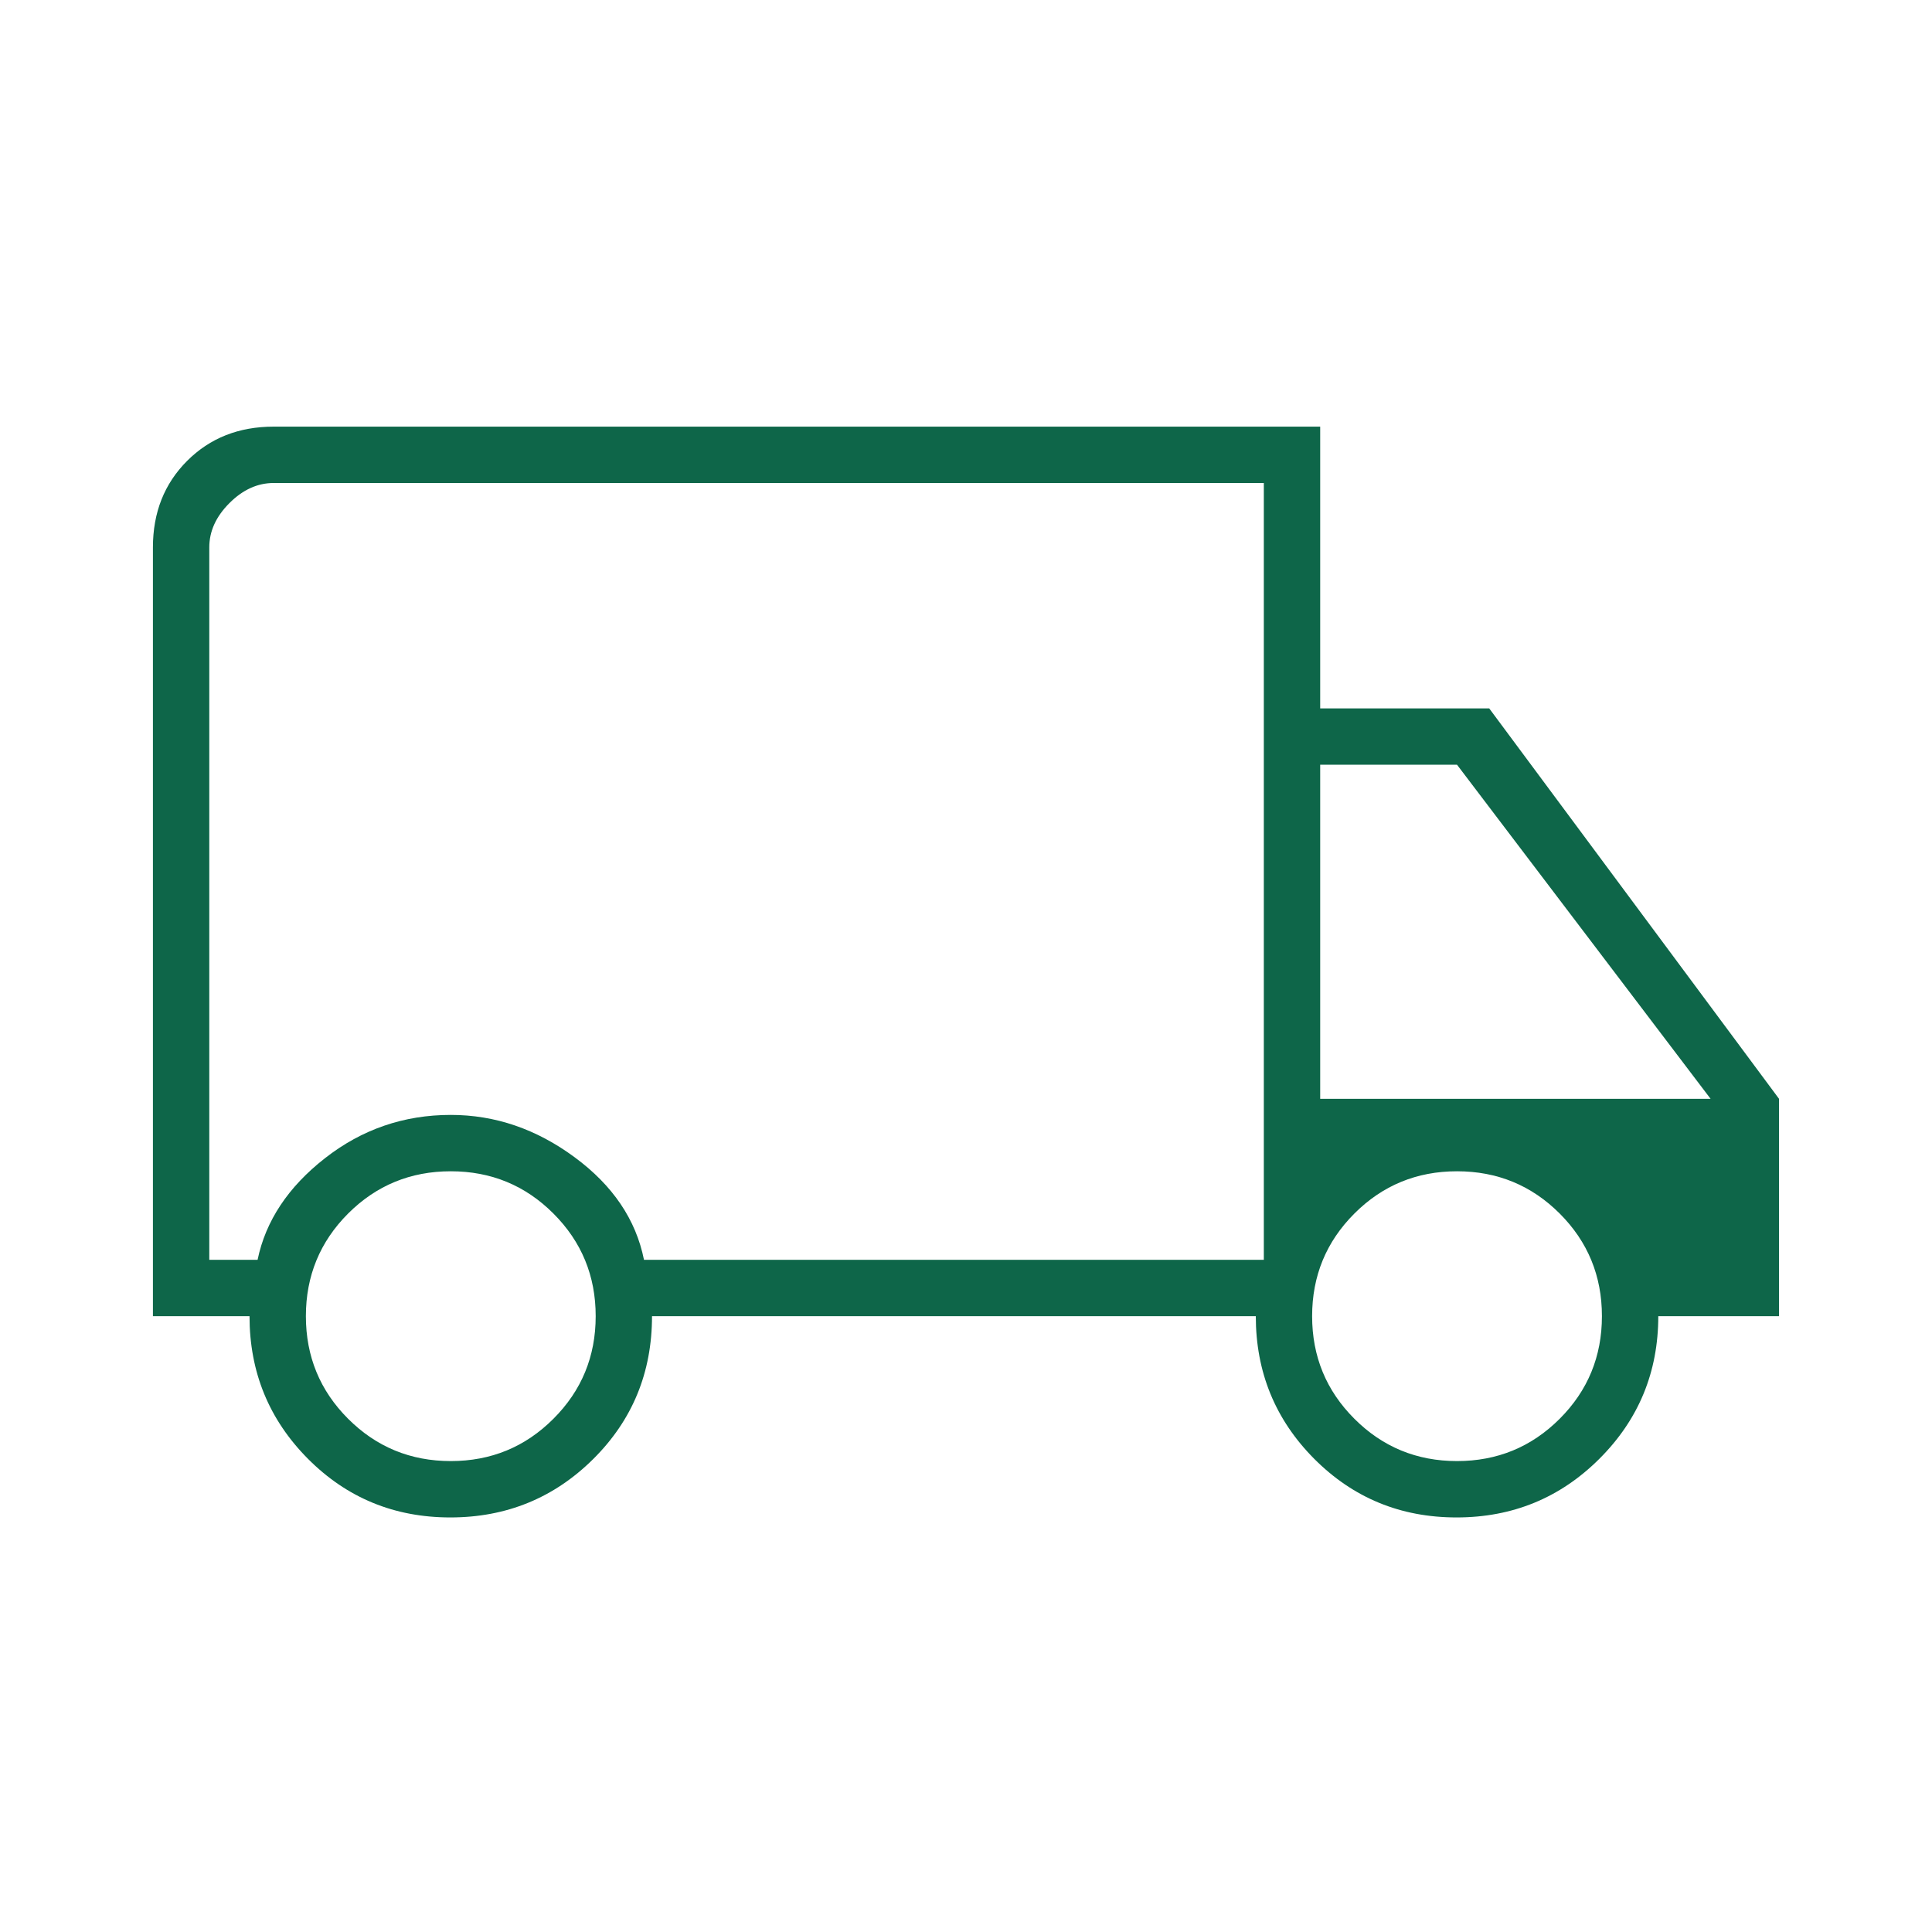 <svg width="52" height="52" viewBox="0 0 52 52" fill="none" xmlns="http://www.w3.org/2000/svg">
<mask id="mask0_246_2039" style="mask-type:alpha" maskUnits="userSpaceOnUse" x="0" y="0" width="52" height="52">
<rect width="52" height="52" fill="#D9D9D9"/>
</mask>
<g mask="url(#mask0_246_2039)">
<path d="M12.12 40.842C10.612 40.842 9.334 40.315 8.287 39.262C7.24 38.208 6.716 36.929 6.716 35.425H4.116V14.733C4.116 13.794 4.423 13.018 5.037 12.404C5.651 11.79 6.427 11.483 7.366 11.483H35.533V19.067H40.083L47.883 29.575V35.425H44.633C44.633 36.929 44.105 38.208 43.049 39.262C41.994 40.315 40.712 40.842 39.203 40.842C37.695 40.842 36.418 40.315 35.37 39.262C34.323 38.208 33.8 36.929 33.8 35.425H17.549C17.549 36.941 17.022 38.223 15.966 39.271C14.91 40.318 13.628 40.842 12.12 40.842ZM12.133 39.325C13.216 39.325 14.137 38.946 14.895 38.187C15.654 37.429 16.033 36.508 16.033 35.425C16.033 34.342 15.654 33.421 14.895 32.662C14.137 31.904 13.216 31.525 12.133 31.525C11.05 31.525 10.129 31.904 9.37 32.662C8.612 33.421 8.233 34.342 8.233 35.425C8.233 36.508 8.612 37.429 9.37 38.187C10.129 38.946 11.05 39.325 12.133 39.325ZM5.633 33.908H6.933C7.15 32.861 7.754 31.949 8.747 31.173C9.741 30.396 10.869 30.008 12.133 30.008C13.325 30.008 14.435 30.387 15.464 31.146C16.493 31.904 17.116 32.825 17.333 33.908H34.016V13H7.366C6.933 13 6.536 13.18 6.175 13.541C5.813 13.903 5.633 14.3 5.633 14.733V33.908ZM39.216 39.325C40.3 39.325 41.22 38.946 41.979 38.187C42.737 37.429 43.116 36.508 43.116 35.425C43.116 34.342 42.737 33.421 41.979 32.662C41.22 31.904 40.3 31.525 39.216 31.525C38.133 31.525 37.212 31.904 36.454 32.662C35.695 33.421 35.316 34.342 35.316 35.425C35.316 36.508 35.695 37.429 36.454 38.187C37.212 38.946 38.133 39.325 39.216 39.325ZM35.533 29.575H46.041L39.216 20.583H35.533V29.575Z" fill="#0E6649"/>
</g>
</svg>
